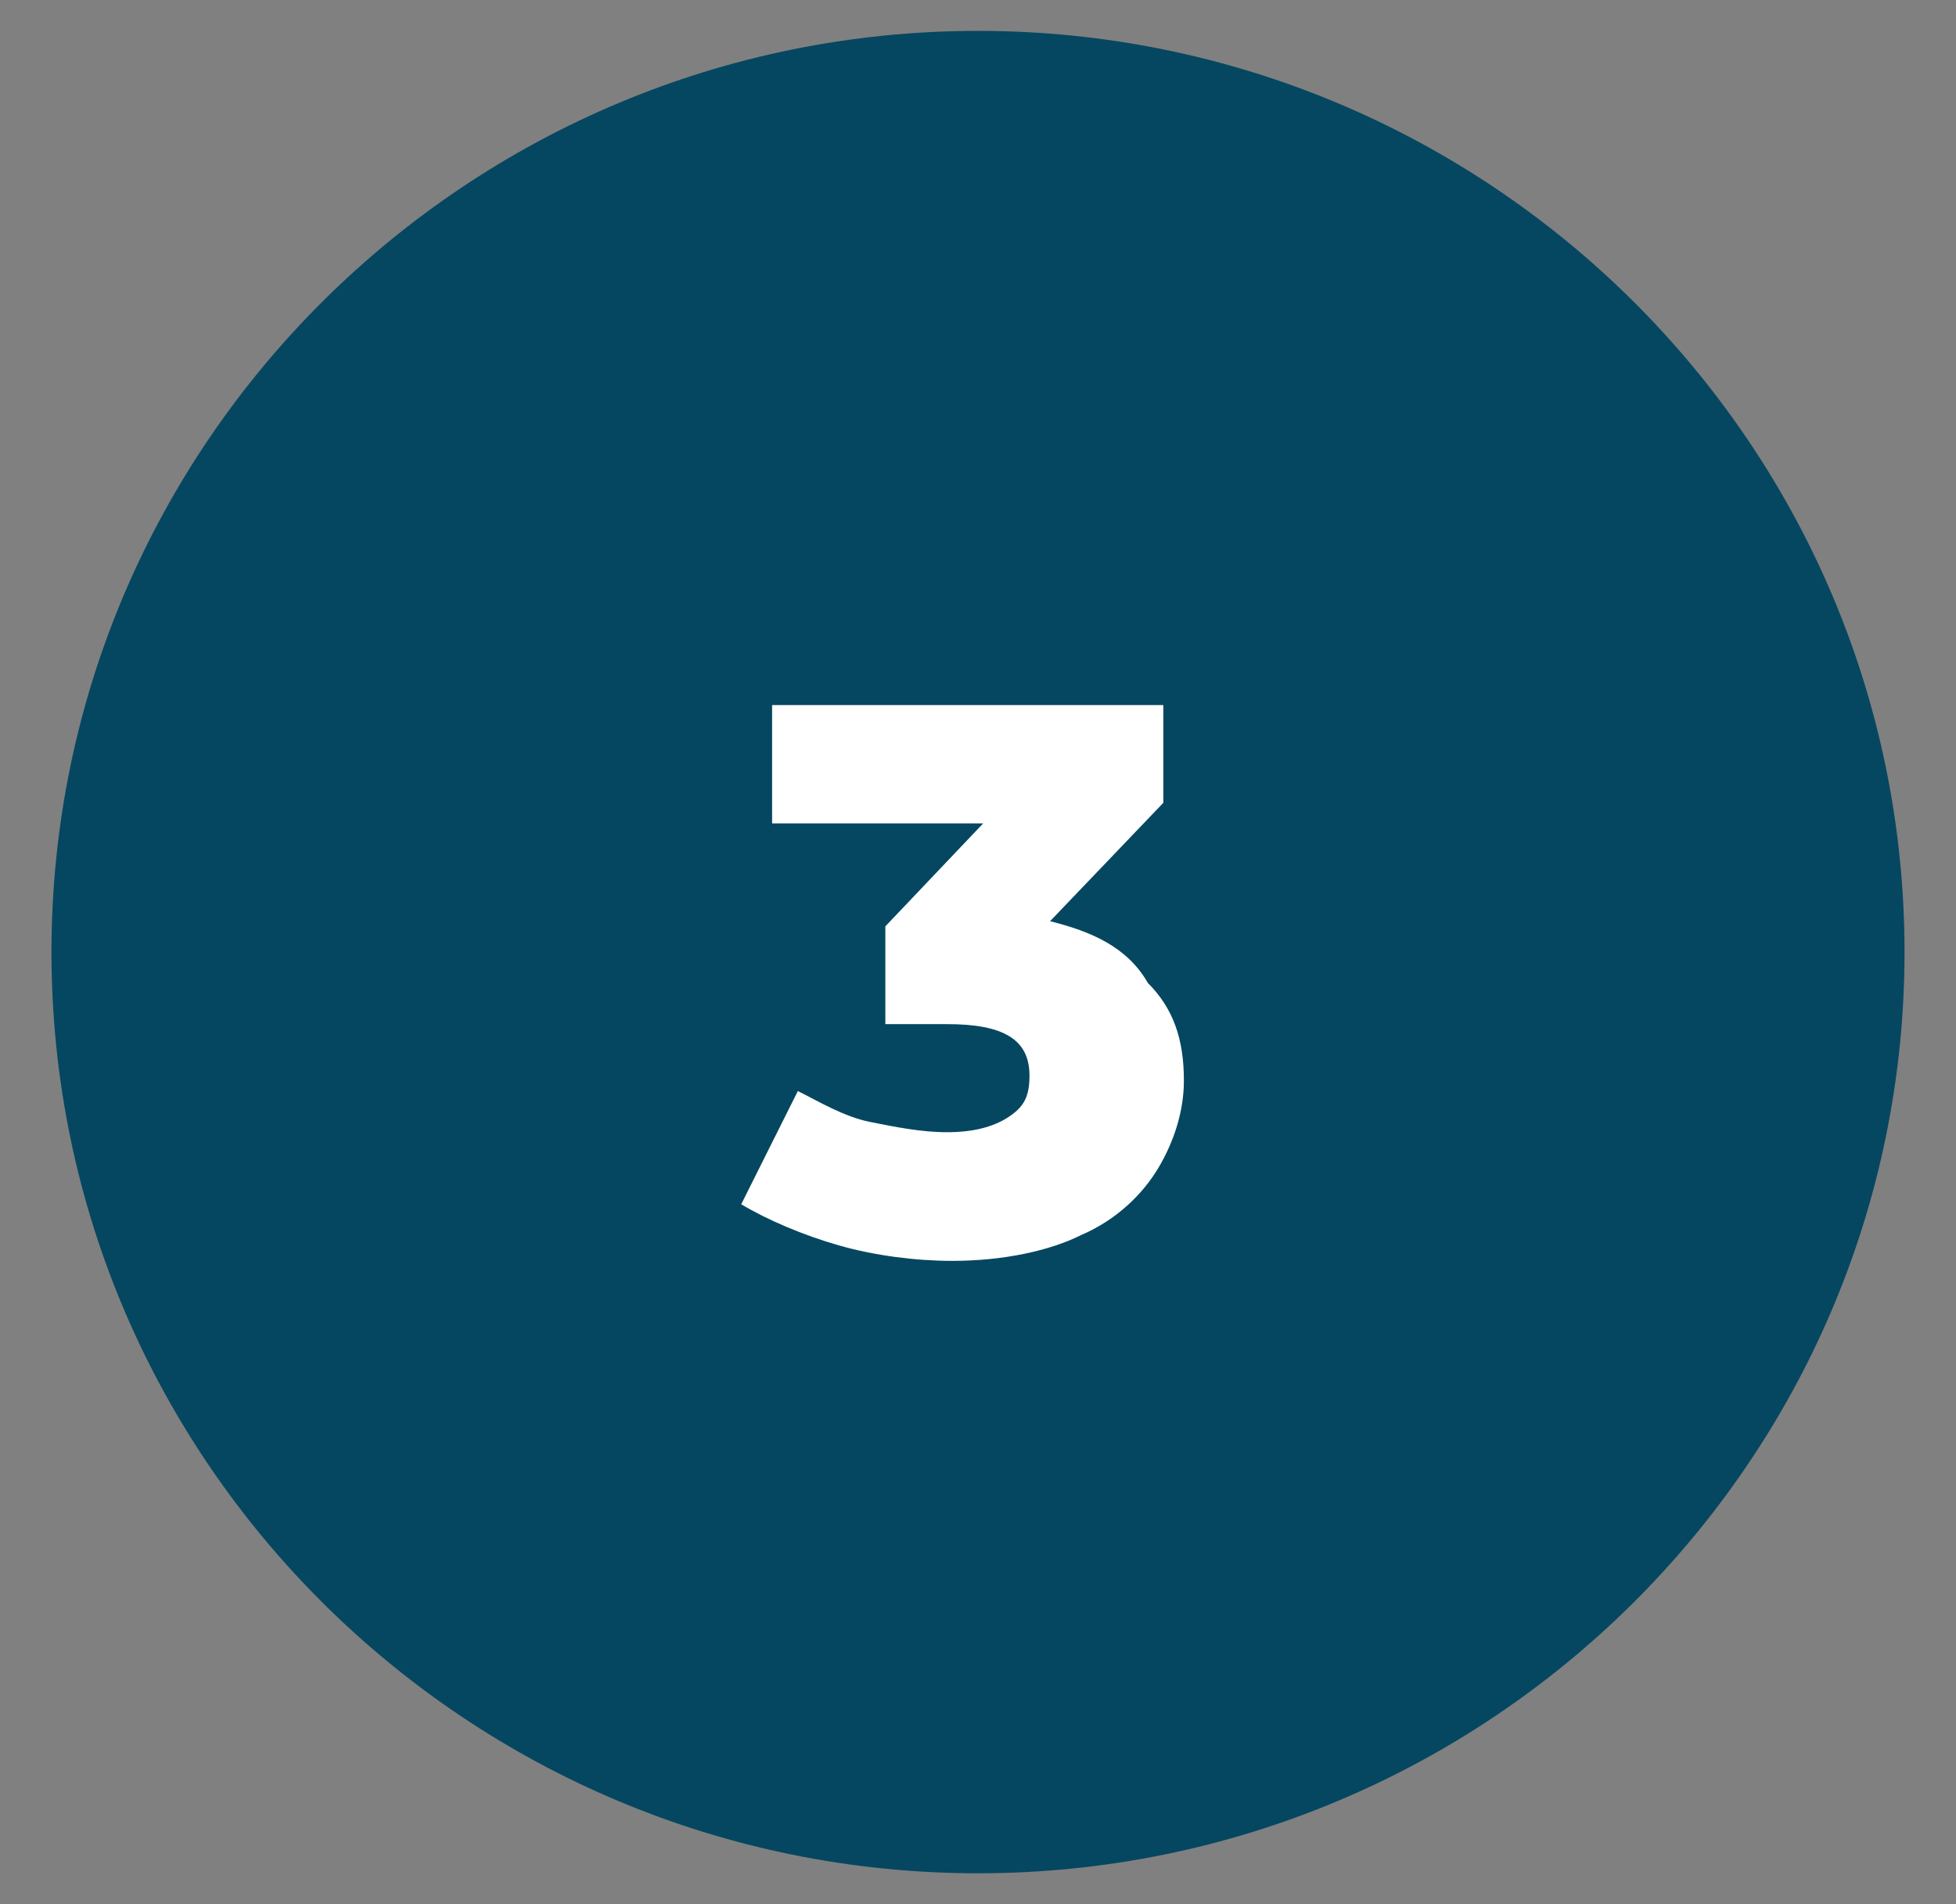 <?xml version="1.0" encoding="utf-8"?>
<!-- Generator: Adobe Illustrator 25.0.0, SVG Export Plug-In . SVG Version: 6.00 Build 0)  -->
<svg version="1.1" id="Calque_1" xmlns="http://www.w3.org/2000/svg" xmlns:xlink="http://www.w3.org/1999/xlink" x="0px" y="0px"
	 viewBox="0 0 38 37" style="enable-background:new 0 0 38 37;" xml:space="preserve">
<rect x="0" y="0" width="38" height="37" fill="#808080" stroke="none"/>
<style type="text/css">
	.st0{fill:#ED6E66;}
	.st1{fill:#ABD6C7;}
	.st2{fill:#054761;}
	.st3{fill:#00969E;}
	.st4{fill:#DBA814;}
	.st5{fill:#FFFFFF;}
	.st6{fill:#E6E7E8;}
	.st7{fill:#EBECF1;}
	.st8{fill:#EB6E66;}
	.st9{fill:#D9A614;}
	.st10{fill:#00949C;}
	.st11{fill:#A9D4C5;}
	.st12{clip-path:url(#SVGID_2_);}
	.st13{clip-path:url(#SVGID_6_);}
	.st14{clip-path:url(#SVGID_10_);}
	.st15{clip-path:url(#SVGID_14_);}
	.st16{clip-path:url(#SVGID_18_);}
	.st17{clip-path:url(#SVGID_22_);}
	.st18{fill:none;stroke:#EC6E66;stroke-width:25;stroke-miterlimit:10;}
	.st19{fill:none;stroke:#DAA714;stroke-width:25;stroke-miterlimit:10;}
	.st20{fill:none;stroke:#AAD5C6;stroke-width:25;stroke-miterlimit:10;}
	.st21{fill:none;stroke:#00949C;stroke-width:25;stroke-miterlimit:10;}
	.st22{fill:#DAA714;}
	.st23{fill:#AAD5C6;}
	.st24{fill:#EC6E66;}
	.st25{opacity:0.5;fill:none;stroke:#DADBE0;stroke-width:4;stroke-miterlimit:10;}
	.st26{opacity:0.35;fill:none;stroke:#DADBE0;stroke-width:4;stroke-miterlimit:10;}
	.st27{opacity:0.2;fill:none;stroke:#DADBE0;stroke-width:4;stroke-miterlimit:10;}
	.st28{fill:#DCDDE2;}
	.st29{fill:#EDEEF3;}
	.st30{fill:#C6C7CC;}
	.st31{fill:#FC646F;}
</style>
<g>
	<g>
		<path class="st2" d="M19,36.4c9.9,0,18-8,18-17.9c0-9.9-8.1-17.9-18-17.9S1,8.6,1,18.5C1,28.4,9.1,36.4,19,36.4"/>
		<path class="st5" d="M20.4,17.9l2.2-2.3v-1.9H15V16h4.1l-1.9,2v1.9h1.2c1.1,0,1.6,0.3,1.6,1c0,0.4-0.1,0.6-0.4,0.8
			c-0.3,0.2-0.7,0.3-1.2,0.3c-0.5,0-1-0.1-1.5-0.2s-1-0.4-1.4-0.6l-1.1,2.2c0.5,0.3,1.2,0.6,1.9,0.8c0.7,0.2,1.5,0.3,2.2,0.3
			c1,0,1.9-0.2,2.5-0.5c0.7-0.3,1.2-0.8,1.5-1.3c0.3-0.5,0.5-1.1,0.5-1.7c0-0.8-0.2-1.4-0.7-1.9C21.9,18.4,21.2,18.1,20.4,17.9"/>
	</g>
</g>
</svg>
